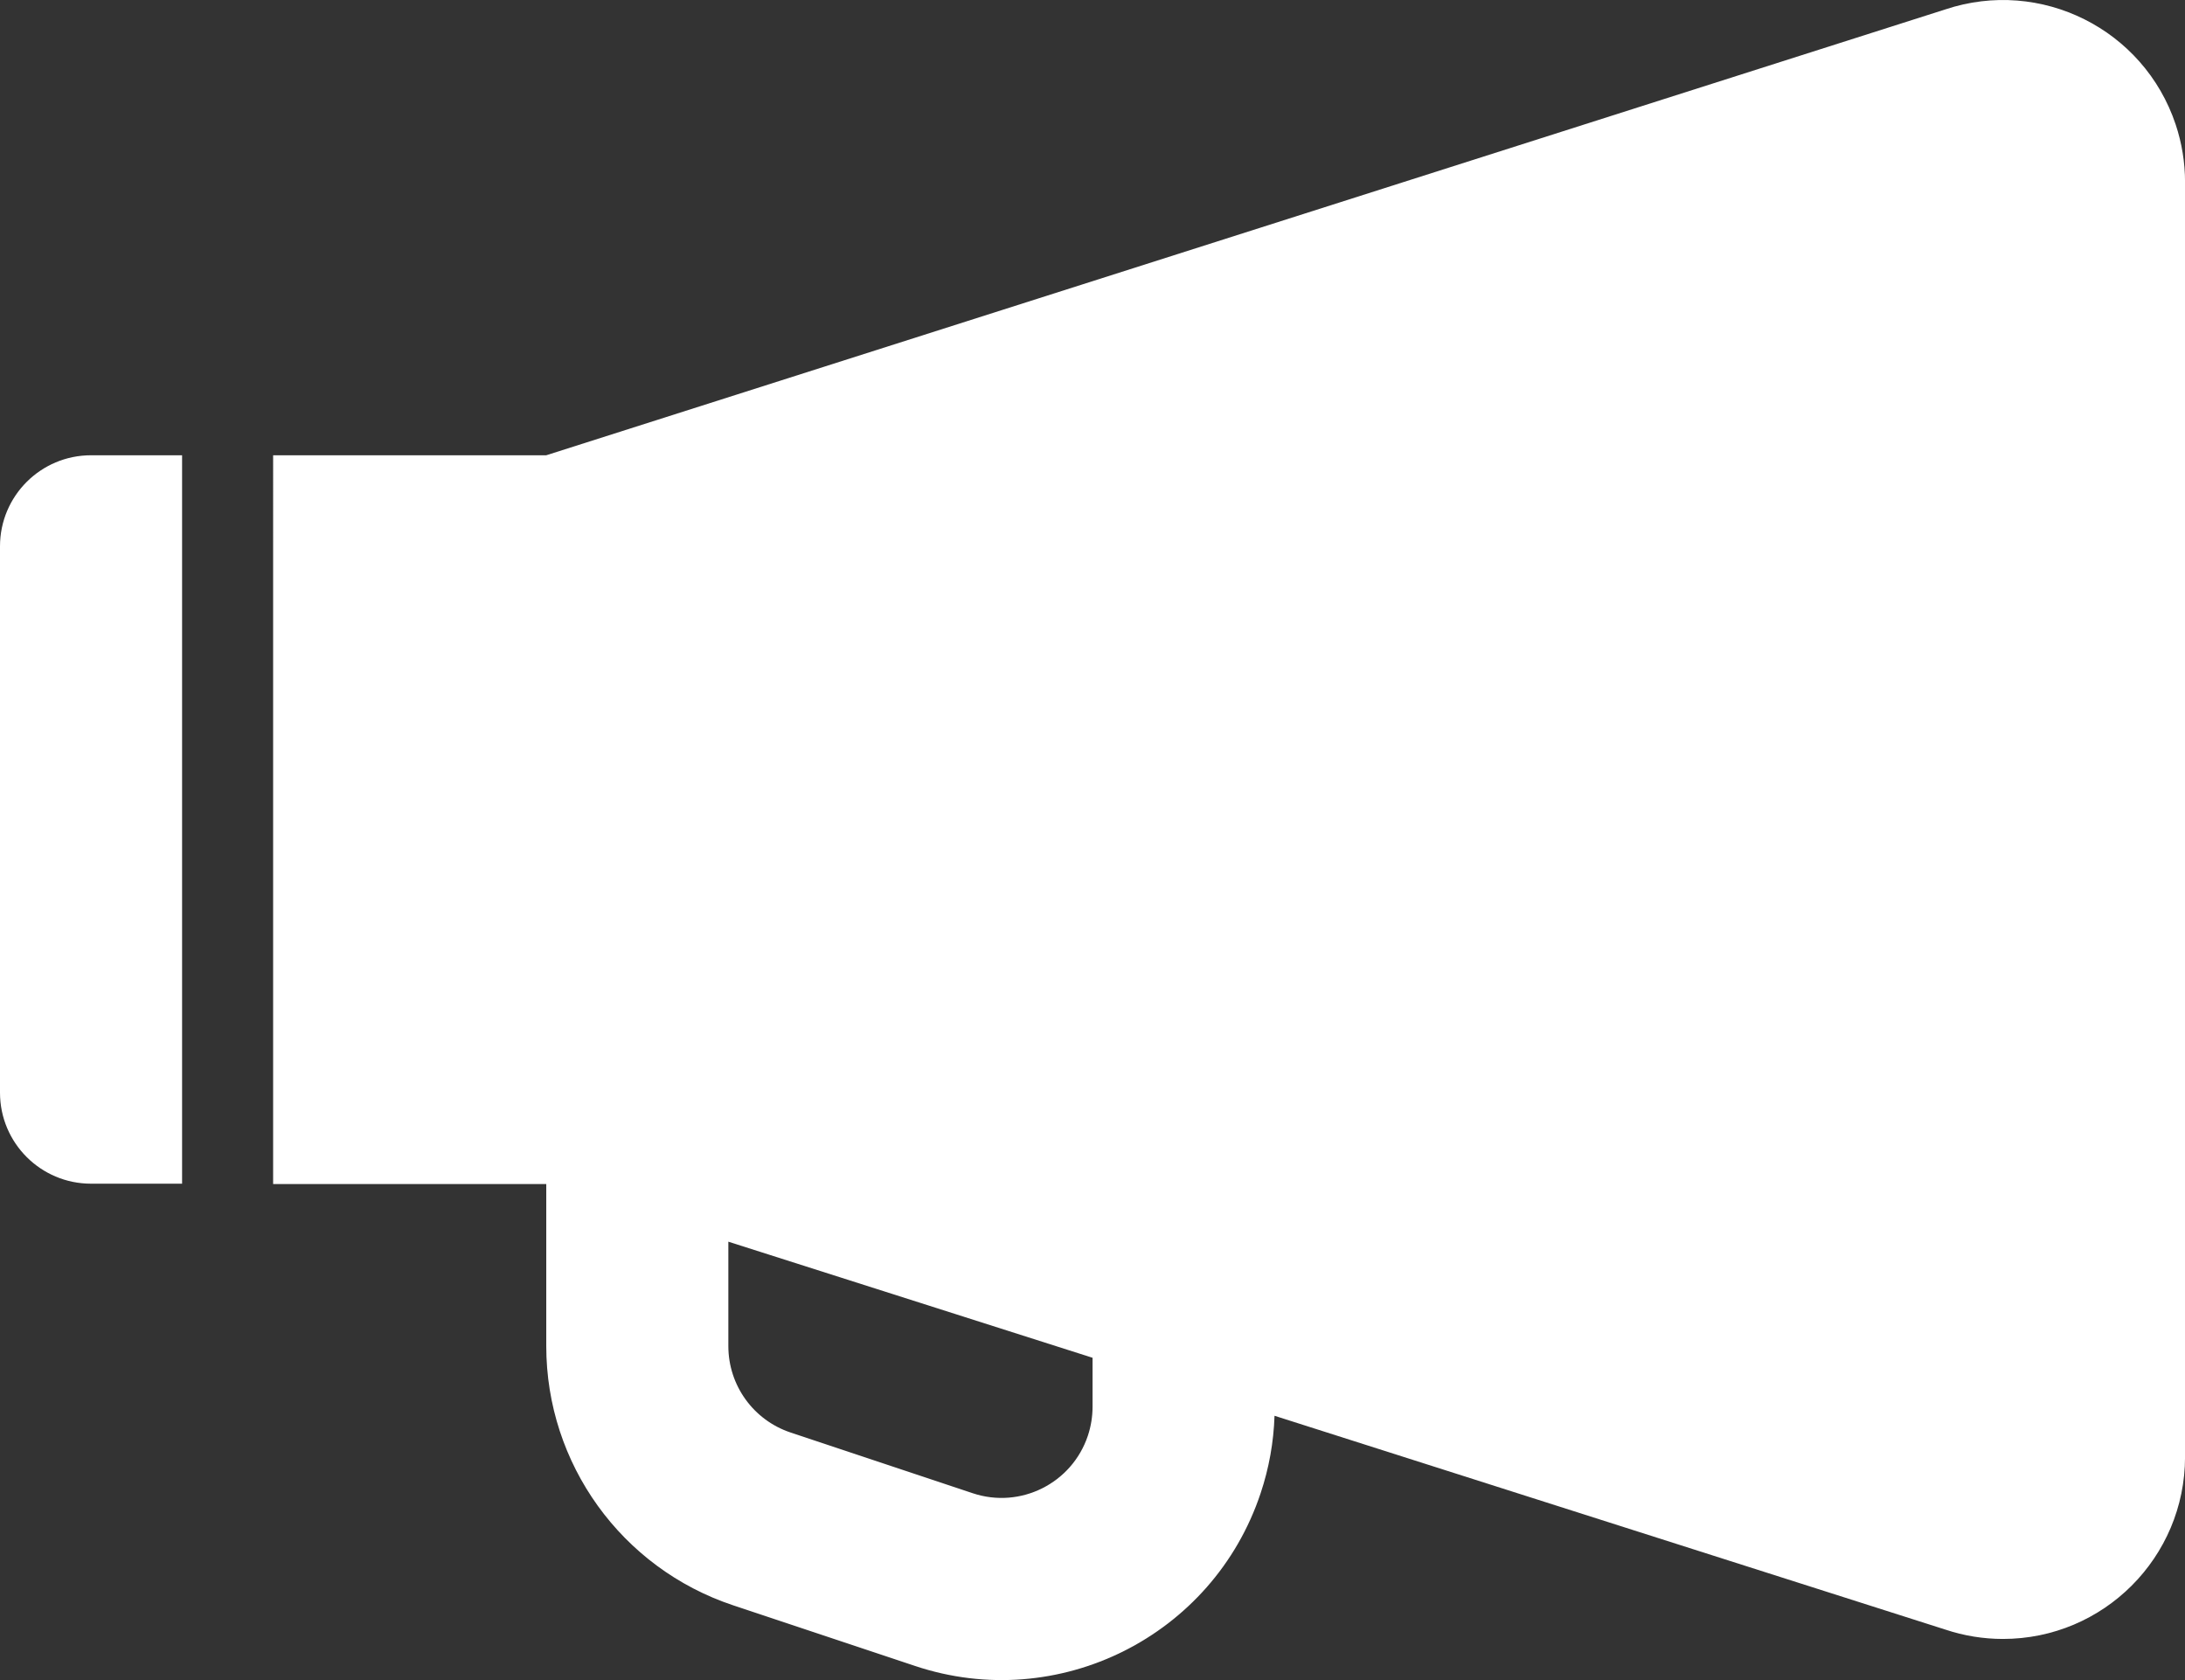 <?xml version="1.0" encoding="UTF-8"?>
<svg id="Layer_1" xmlns="http://www.w3.org/2000/svg" viewBox="0 0 490.55 377.15">
  <rect x="0" y="0" width="490.55" height="377.15" fill="#333333" stroke="none"/>
  <defs>
    <style>
      .cls-1 {
        fill: #fff;
        fill-rule: evenodd;
      }
    </style>
  </defs>
  <path class="cls-1" d="M122.64,265.8h-61.32V102.2h61.32L436.75,2.11c21.42-7.14,44.57,4.44,51.71,25.85,1.39,4.17,2.1,8.53,2.1,12.93v286.15c0,22.58-18.3,40.88-40.88,40.88-4.39,0-8.76-.71-12.93-2.1l-150.61-48c-.19,5.91-1.24,11.77-3.12,17.39-10.71,32.13-45.44,49.49-77.56,38.78l-40.89-13.63c-25.04-8.35-41.93-31.78-41.93-58.17v-36.38ZM20.44,102.2h20.44v163.52h-20.44c-11.29,0-20.44-9.15-20.44-20.44v-122.64c0-11.29,9.15-20.44,20.44-20.44ZM163.52,302.19c0,8.8,5.63,16.61,13.98,19.39l40.89,13.63c10.71,3.57,22.28-2.22,25.85-12.93.7-2.11,1.05-4.31,1.05-6.53v-10.95s-81.77-26.06-81.77-26.06v23.44Z"/>
</svg>